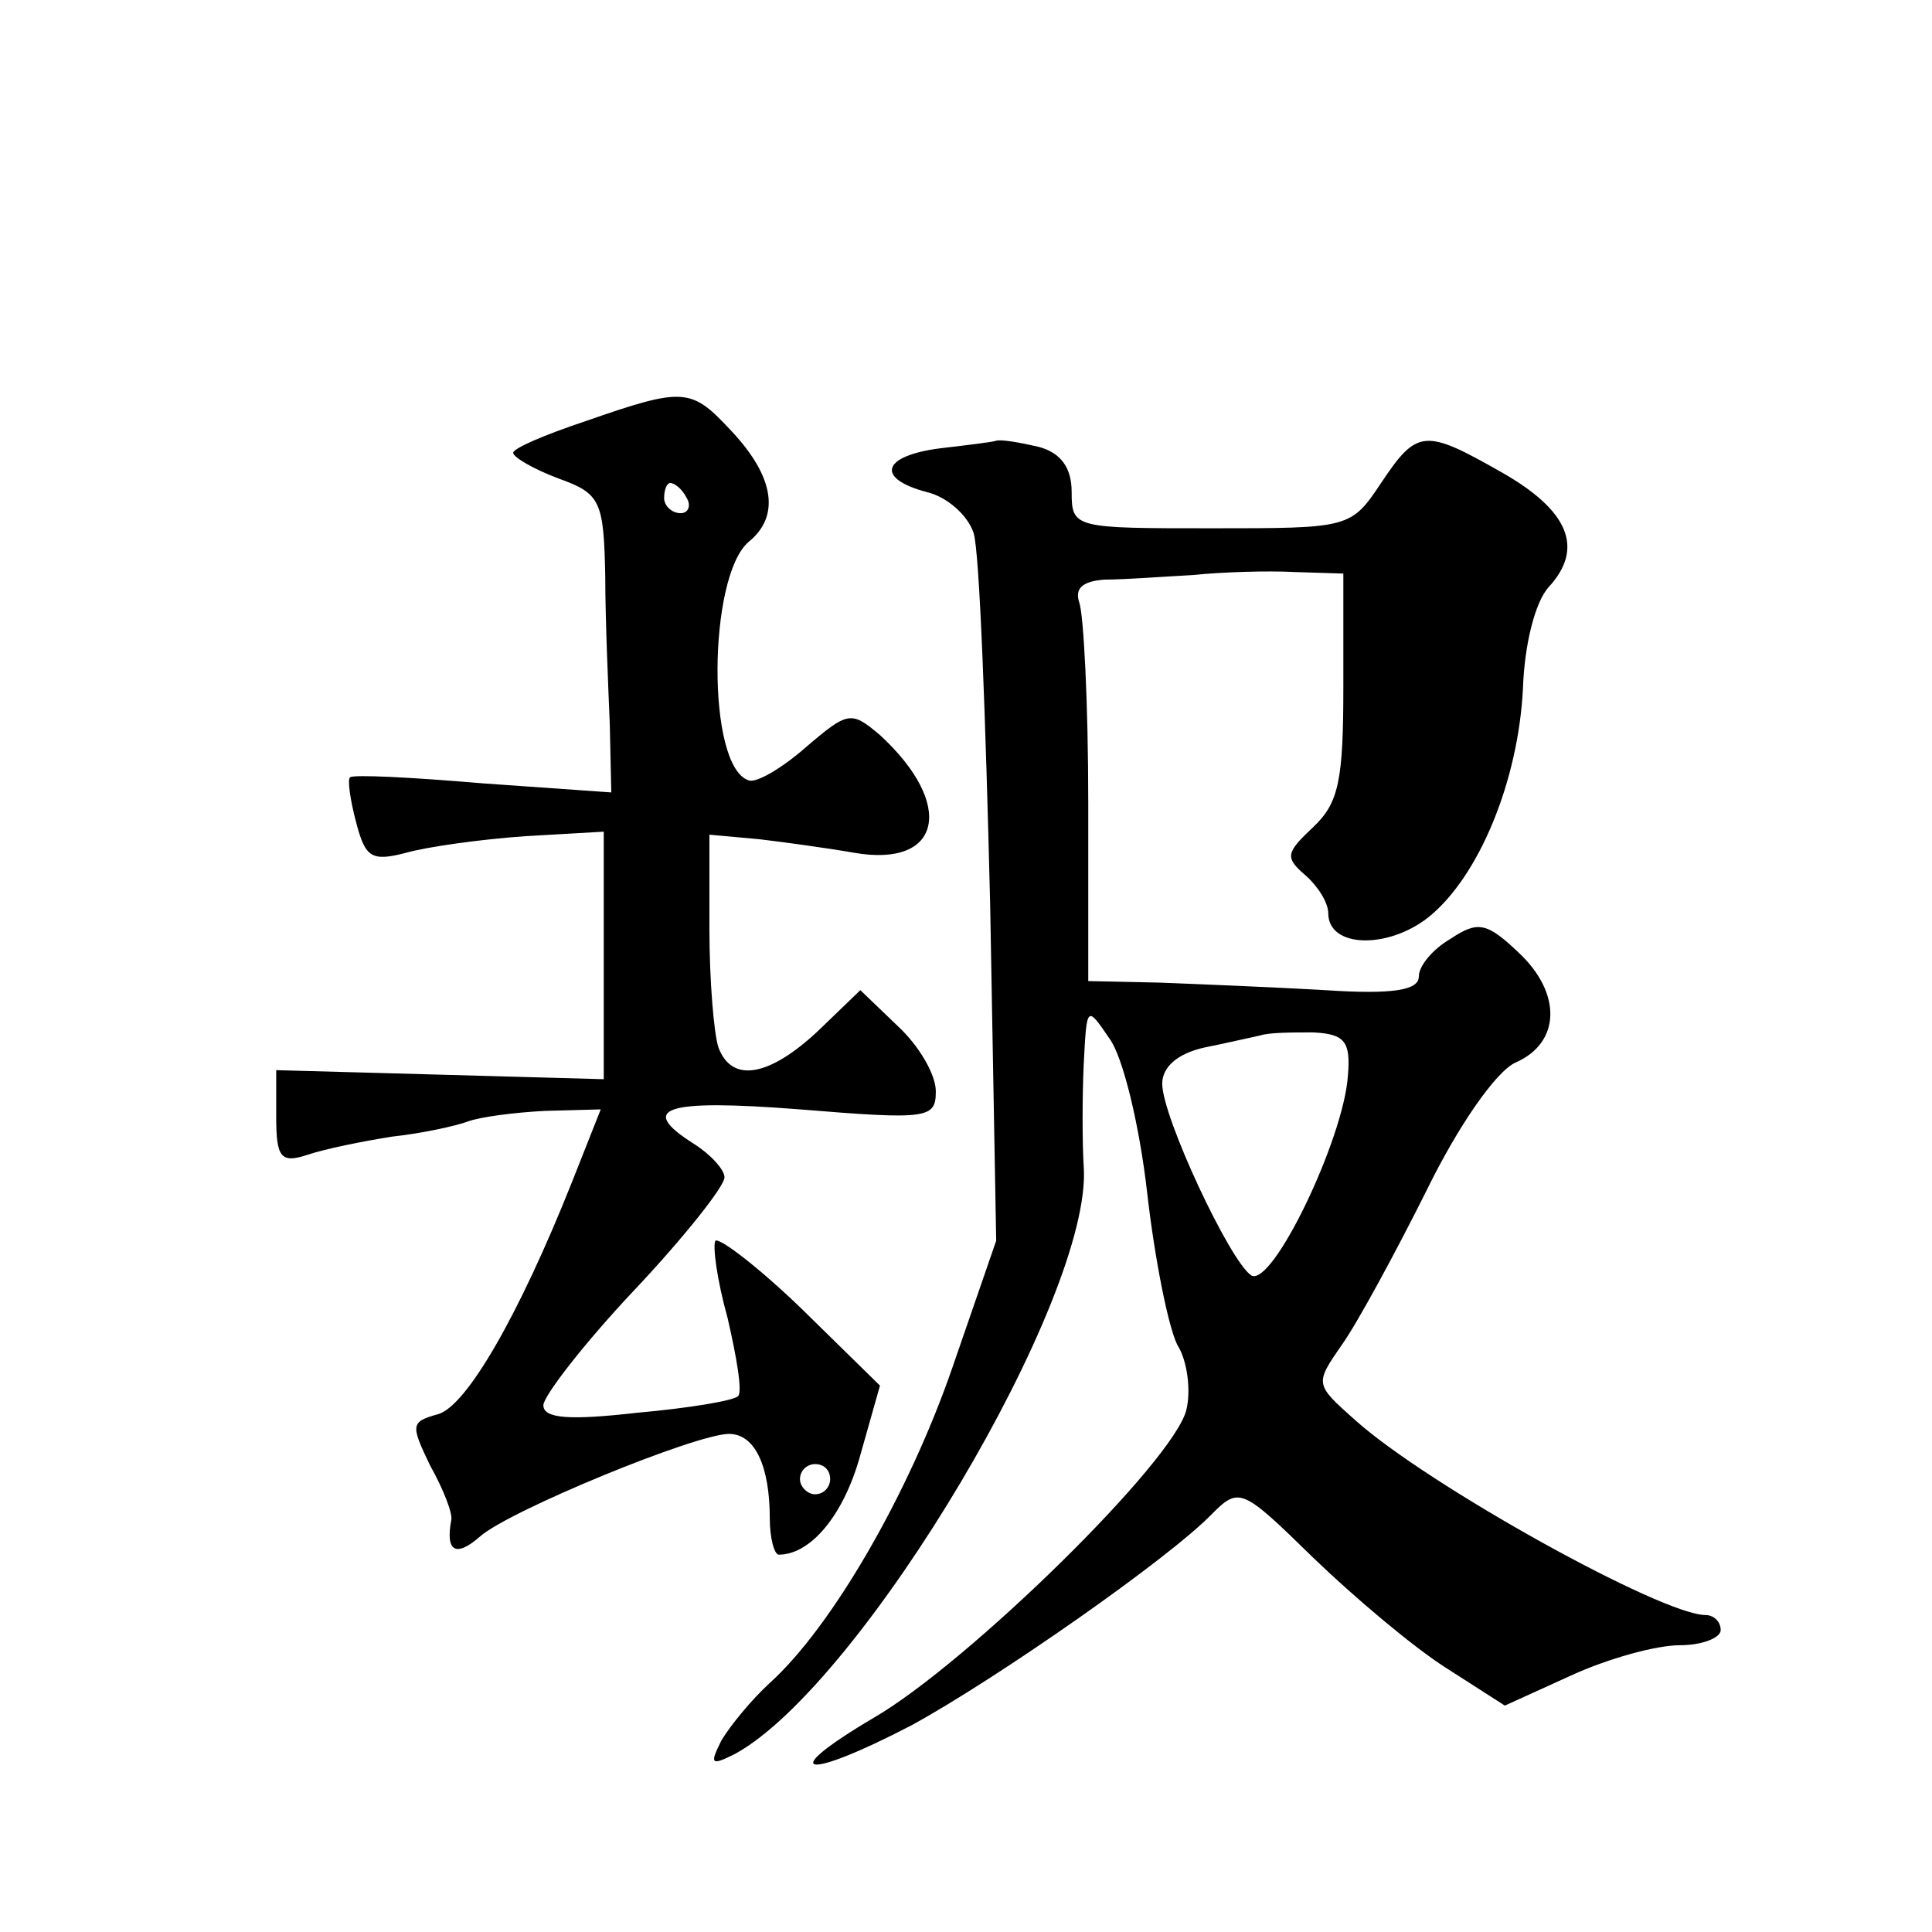 <?xml version="1.0" standalone="no"?>
<!DOCTYPE svg PUBLIC "-//W3C//DTD SVG 20010904//EN"
 "http://www.w3.org/TR/2001/REC-SVG-20010904/DTD/svg10.dtd">
<svg version="1.0" xmlns="http://www.w3.org/2000/svg"
 width="128pt" height="128pt" viewBox="0 0 128 128"
 preserveAspectRatio="xMidYMid meet">
<g transform="translate(0,128) scale(0.1,-0.1)"
fill="#0" stroke="none">
<path d="M388 1001 c-27 -9 -48 -18 -48 -21 0 -3 14 -11 30 -17 28 -10 30 -15 31
-65 0 -29 2 -73 3 -98 l1 -45 -85 6 c-47 4 -86 6 -88 4 -2 -1 0 -15 4 -30 6 -23
10 -26 33 -20 14 4 50 9 79 11 l52 3 0 -82 0 -82 -108 3 -109 3 0 -31 c0 -27 3
-31 21 -25 12 4 37 9 56 12 19 2 42 7 50 10 8 3 31 6 51 7 l37 1 -19 -48 c-35 -88
-70 -149 -89 -154 -18 -5 -18 -7 -5 -34 9 -16 15 -32 14 -36 -4 -21 3 -25 19 -11
19 17 143 68 165 68 17 0 27 -21 27 -56 0 -13 3 -24 6 -24 21 0 43 26 54 66 l13
46 -52 51 c-28 27 -54 47 -57 45 -2 -3 1 -26 8 -51 6 -26 10 -49 7 -52 -3 -3 -33
-8 -67 -11 -44 -5 -62 -4 -62 5 0 6 27 41 60 76 33 35 60 69 60 75 0 5 -9 15 -20
22 -38 24 -20 30 70 23 85 -7 90 -6 90 12 0 11 -11 30 -25 43 l-25 24 -28 -27 c-32
-30 -57 -35 -66 -11 -3 9 -6 44 -6 79 l0 62 33 -3 c17 -2 46 -6 63 -9 58 -10 67
32 17 78 -19 16 -21 16 -49 -8 -16 -14 -33 -24 -38 -22 -28 9 -27 135 0 158 21
17 17 43 -11 73 -27 29 -31 30 -97 7z m67 -51 c3 -5 1 -10 -4 -10 -6 0 -11 5 -11
10 0 6 2 10 4 10 3 0 8 -4 11 -10z m95 -650 c0 -5 -4 -10 -10 -10 -5 0 -10 5 -10
10 0 6 5 10 10 10 6 0 10 -4 10 -10z M623 983 c-39 -5 -43 -20 -9 -29 13 -3 27
-15 31 -27 4 -12 8 -123 11 -246 l4 -223 -29 -84 c-29 -84 -80 -172 -121 -209 -12
-11 -26 -28 -32 -38 -8 -16 -7 -17 9 -9 84 46 237 303 231 389 -1 16 -1 46 0 68
2 39 2 39 17 17 9 -12 20 -58 25 -102 5 -44 14 -89 20 -101 7 -11 9 -31 6 -43 -8
-34 -145 -168 -207 -204 -66 -39 -46 -42 25 -5 55 30 170 110 199 140 18 18 20
17 67 -29 27 -26 66 -59 88 -73 l39 -25 44 20 c24 11 56 20 72 20 15 0 27 5 27
10 0 6 -5 10 -10 10 -29 0 -184 86 -232 129 -27 24 -27 24 -9 50 10 14 35 60 56
102 21 43 46 79 59 85 30 13 31 46 2 73 -21 20 -27 21 -45 9 -12 -7 -21 -18 -21
-25 0 -9 -17 -12 -62 -9 -35 2 -84 4 -110 5 l-47 1 0 118 c0 65 -3 125 -6 133 -3
9 2 14 17 15 13 0 39 2 58 3 19 2 50 3 68 2 l32 -1 0 -75 c0 -62 -3 -77 -20 -93
-18 -17 -19 -20 -5 -32 8 -7 15 -18 15 -25 0 -23 39 -24 66 -3 34 27 60 91 63 152
1 29 8 57 17 67 24 26 13 51 -31 76 -51 29 -56 29 -80 -7 -20 -30 -21 -30 -112
-30 -91 0 -93 0 -93 24 0 16 -7 26 -22 30 -13 3 -25 5 -28 4 -3 -1 -20 -3 -37 -5z
m270 -416 c-3 -42 -50 -140 -64 -132 -14 9 -59 105 -59 127 0 11 10 20 28 24 15
3 32 7 37 8 6 2 21 2 35 2 21 -1 25 -6 23 -29z"/>
</g>
</svg>
